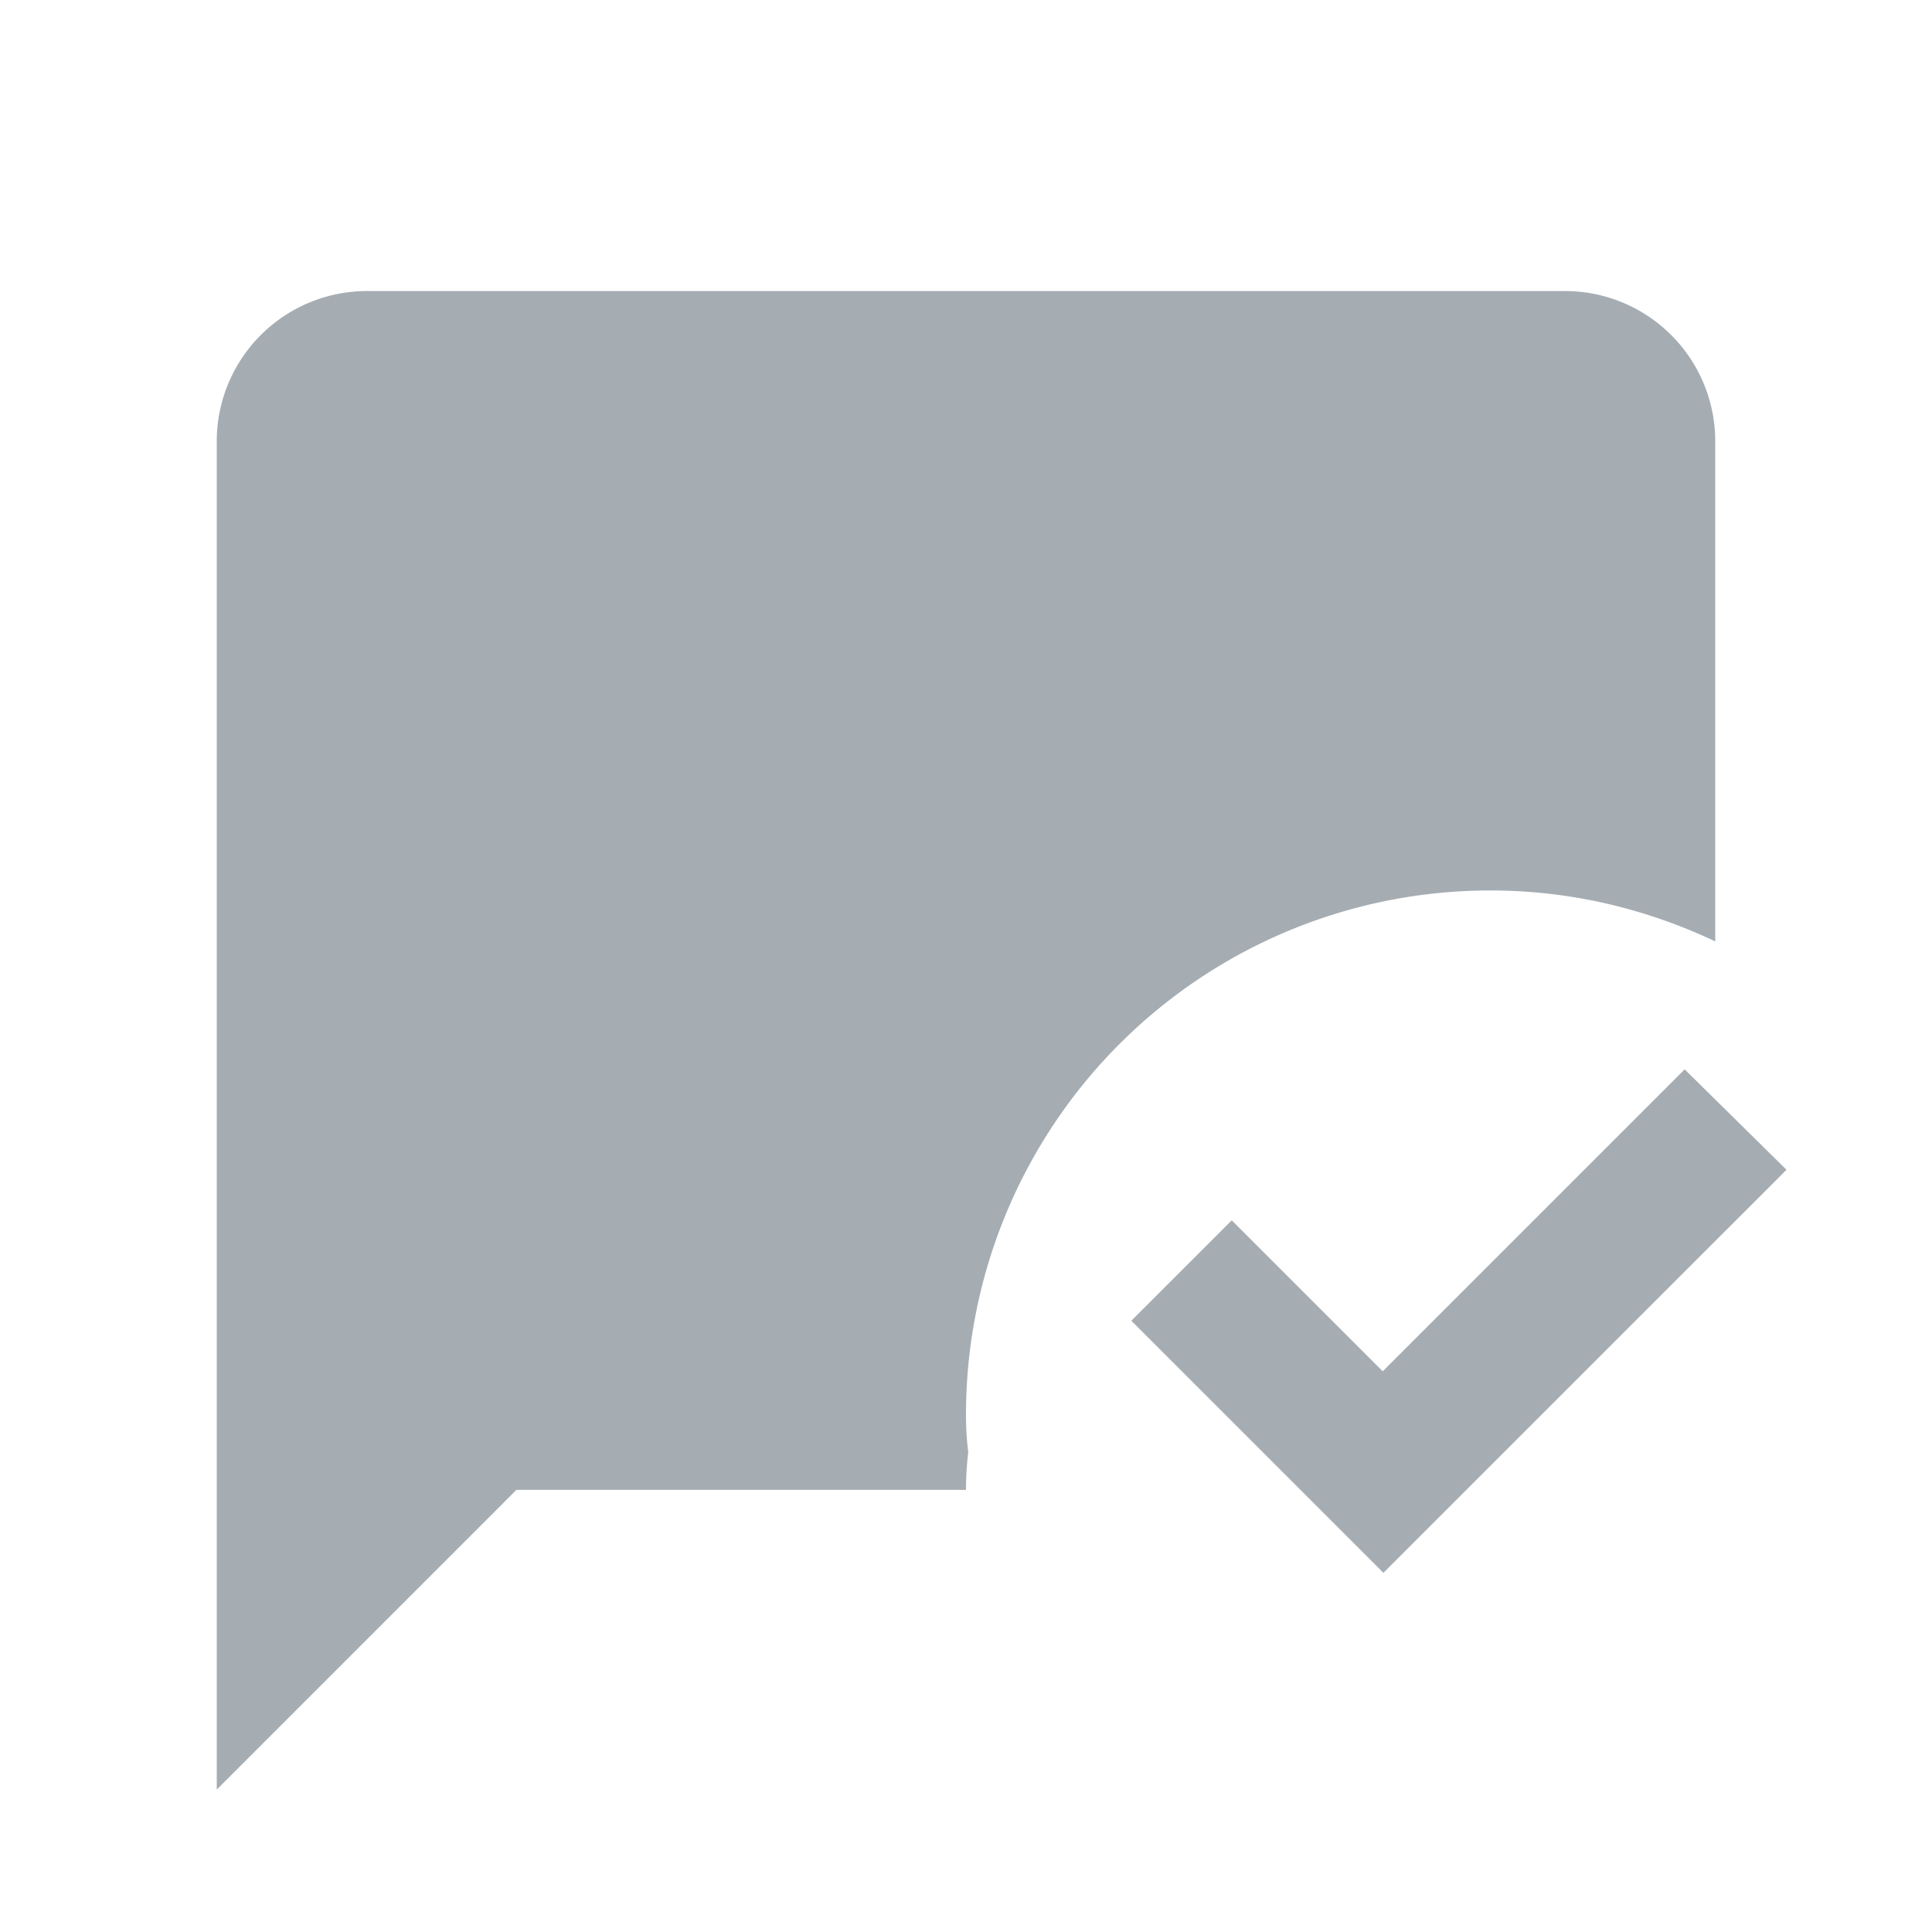 <svg width="42" height="42" xmlns="http://www.w3.org/2000/svg"><g fill="none" fill-rule="evenodd"><path d="M0 0h42v42H0z"/><path fill="#A5ADB3" fill-rule="nonzero" d="m30.074 34.192-5.48-5.48 2.183-2.183 3.282 3.282 6.564-6.564 2.214 2.183z"/><path d="M21 30.76a11.394 11.394 0 0 1 11.402-11.402c1.76 0 3.404.407 4.886 1.107V9.585a3.267 3.267 0 0 0-3.257-3.258H7.969a3.267 3.267 0 0 0-3.257 3.258v29.319l6.515-6.516H21c0-.276.016-.537.049-.814A6.63 6.63 0 0 1 21 30.76Z" fill="#A5ADB3" fill-rule="nonzero"/></g></svg>